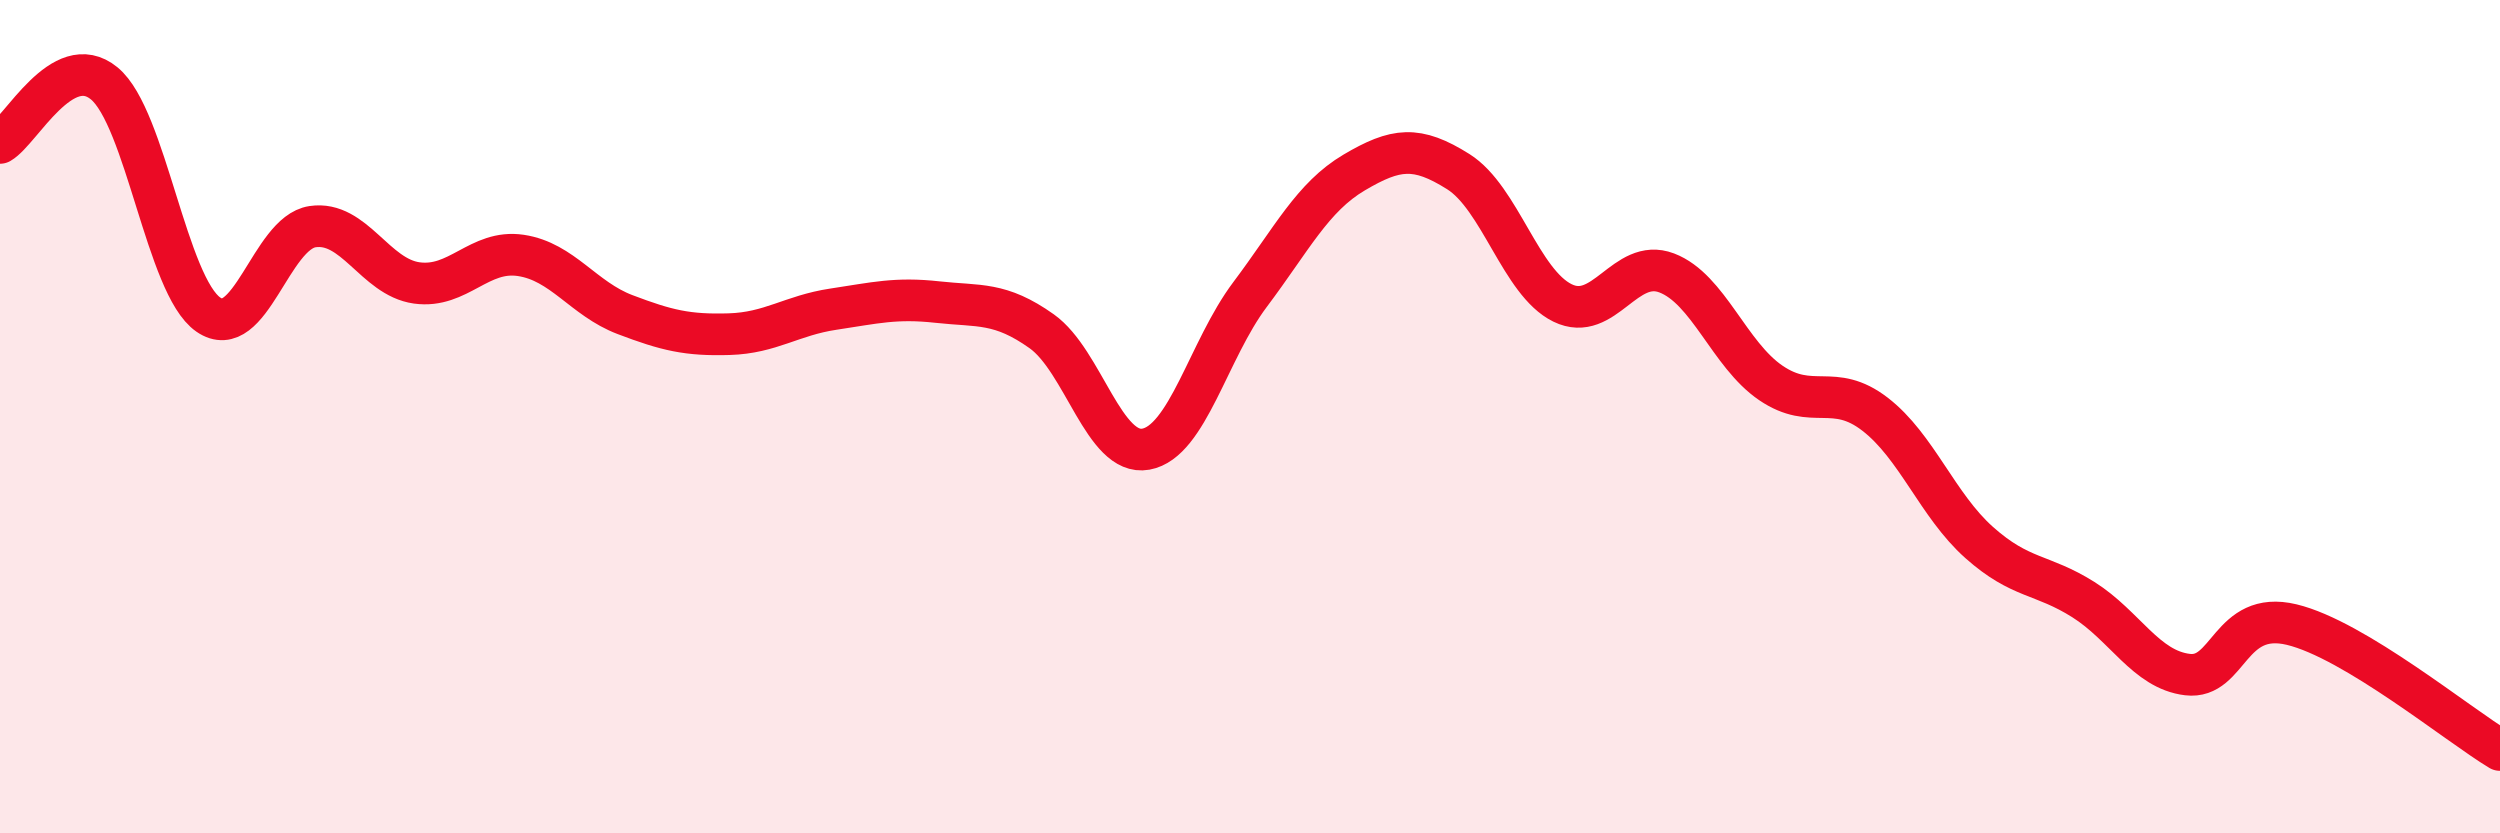 
    <svg width="60" height="20" viewBox="0 0 60 20" xmlns="http://www.w3.org/2000/svg">
      <path
        d="M 0,3.43 C 0.5,3.14 1.5,1.18 2.5,2 C 3.5,2.82 4,6.86 5,7.55 C 6,8.24 6.5,5.59 7.5,5.44 C 8.5,5.29 9,6.65 10,6.79 C 11,6.93 11.5,5.98 12.5,6.13 C 13.5,6.28 14,7.17 15,7.55 C 16,7.93 16.5,8.05 17.5,8.02 C 18.5,7.99 19,7.57 20,7.42 C 21,7.27 21.5,7.14 22.5,7.25 C 23.5,7.36 24,7.24 25,7.95 C 26,8.66 26.5,10.96 27.5,10.78 C 28.5,10.6 29,8.4 30,7.07 C 31,5.74 31.5,4.73 32.5,4.14 C 33.5,3.55 34,3.49 35,4.12 C 36,4.75 36.5,6.78 37.5,7.27 C 38.5,7.76 39,6.17 40,6.55 C 41,6.93 41.5,8.51 42.5,9.19 C 43.5,9.87 44,9.17 45,9.94 C 46,10.71 46.5,12.13 47.5,13.02 C 48.5,13.91 49,13.76 50,14.39 C 51,15.02 51.5,16.07 52.5,16.19 C 53.5,16.31 53.5,14.63 55,14.99 C 56.5,15.35 59,17.4 60,18L60 20L0 20Z"
        fill="#EB0A25"
        opacity="0.1"
        stroke-linecap="round"
        stroke-linejoin="round"
      />
      <path
        d="M 0,3.43 C 0.5,3.14 1.5,1.18 2.5,2 C 3.5,2.82 4,6.86 5,7.55 C 6,8.24 6.5,5.59 7.5,5.44 C 8.5,5.29 9,6.65 10,6.79 C 11,6.93 11.5,5.98 12.5,6.13 C 13.5,6.28 14,7.17 15,7.55 C 16,7.93 16.5,8.05 17.5,8.02 C 18.5,7.99 19,7.57 20,7.42 C 21,7.27 21.5,7.14 22.5,7.25 C 23.5,7.36 24,7.24 25,7.95 C 26,8.66 26.5,10.96 27.5,10.78 C 28.5,10.6 29,8.4 30,7.07 C 31,5.74 31.5,4.73 32.5,4.14 C 33.5,3.55 34,3.49 35,4.12 C 36,4.75 36.5,6.78 37.5,7.27 C 38.5,7.76 39,6.17 40,6.55 C 41,6.93 41.5,8.51 42.5,9.19 C 43.5,9.87 44,9.17 45,9.94 C 46,10.71 46.5,12.13 47.5,13.02 C 48.5,13.91 49,13.76 50,14.39 C 51,15.02 51.5,16.07 52.5,16.19 C 53.5,16.31 53.5,14.63 55,14.99 C 56.5,15.35 59,17.4 60,18"
        stroke="#EB0A25"
        stroke-width="1"
        fill="none"
        stroke-linecap="round"
        stroke-linejoin="round"
      />
    </svg>
  